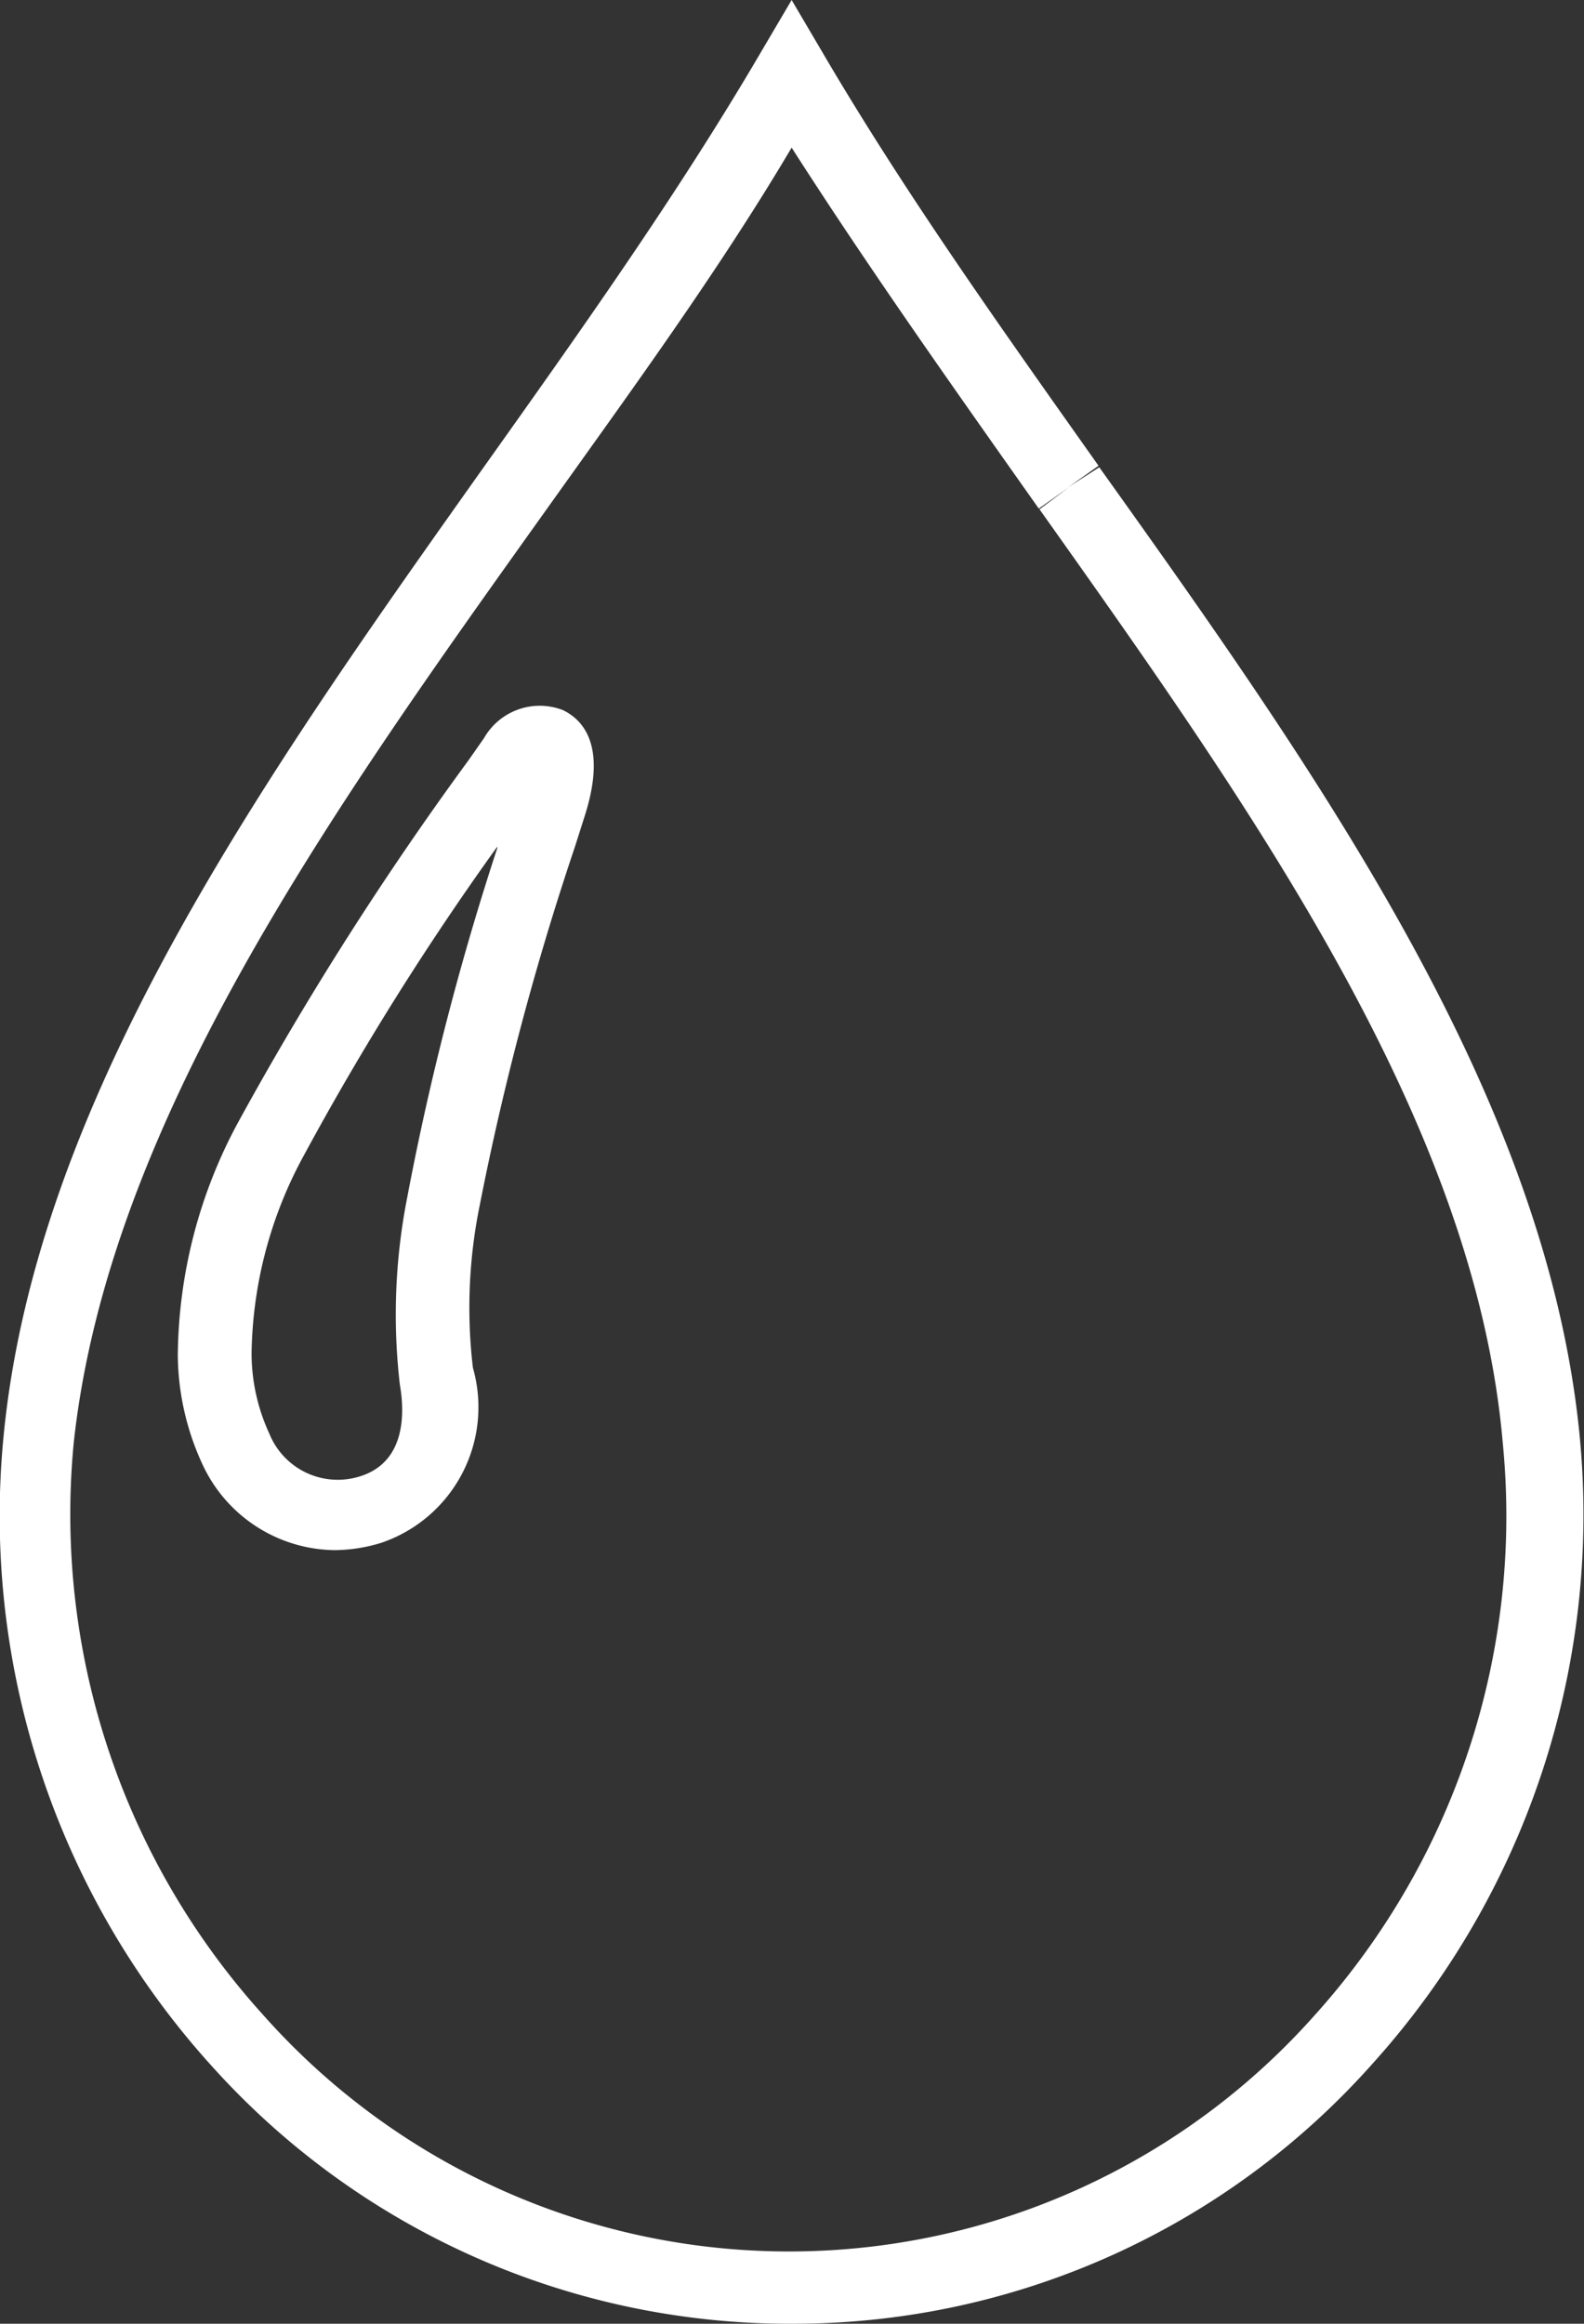 <svg id="Layer_1" data-name="Layer 1" xmlns="http://www.w3.org/2000/svg" width="21.47" height="31.48" viewBox="0 0 21.47 31.48"><rect x="0" y="0" width="21.47" height="31.48" fill="#333333" stroke="none"/><defs><style>.cls-1{fill:#fff;}</style></defs><title>products_icon_beverage_white</title><g id="Layer_3" data-name="Layer 3"><path class="cls-1" d="M10.78,31.48A10.53,10.53,0,0,1,2.88,28,11.1,11.1,0,0,1,.05,19.44C.5,14.86,3.59,10.51,6.57,6.31,7.85,4.51,9.18,2.64,10.3.73L10.73,0l.43.73c1.12,1.91,2.45,3.77,3.73,5.58h0l-.41.29.42-.27c3,4.2,6.06,8.54,6.51,13.11a11.1,11.1,0,0,1-2.8,8.51A10.5,10.5,0,0,1,10.78,31.48ZM10.73,2c-1,1.69-2.21,3.34-3.35,4.94C4.48,11,1.47,15.22,1,19.54a10.1,10.1,0,0,0,2.57,7.76,9.53,9.53,0,0,0,14.25,0,10.1,10.1,0,0,0,2.55-7.74C20,15.23,17,11,14.09,6.9l.4-.3-.41.29C12.95,5.29,11.78,3.64,10.73,2ZM4.53,21a2,2,0,0,1-1.78-1.15,3.58,3.58,0,0,1-.34-1.48,6.74,6.74,0,0,1,.82-3.17,44.32,44.32,0,0,1,3.12-4.9l.21-.3a.87.87,0,0,1,1.07-.38c.29.14.59.5.3,1.42l-.14.44a38.26,38.26,0,0,0-1.29,4.86,6.93,6.93,0,0,0-.09,2.19,1.94,1.94,0,0,1-1.24,2.37A2.19,2.19,0,0,1,4.53,21Zm2.21-9.53a38.66,38.66,0,0,0-2.62,4.18,5.75,5.75,0,0,0-.71,2.68,2.59,2.59,0,0,0,.24,1.09A1,1,0,0,0,4.88,20c.58-.18.62-.78.54-1.24a8.2,8.2,0,0,1,.1-2.54A37.53,37.53,0,0,1,6.74,11.49ZM7,10.38Z"/></g></svg>